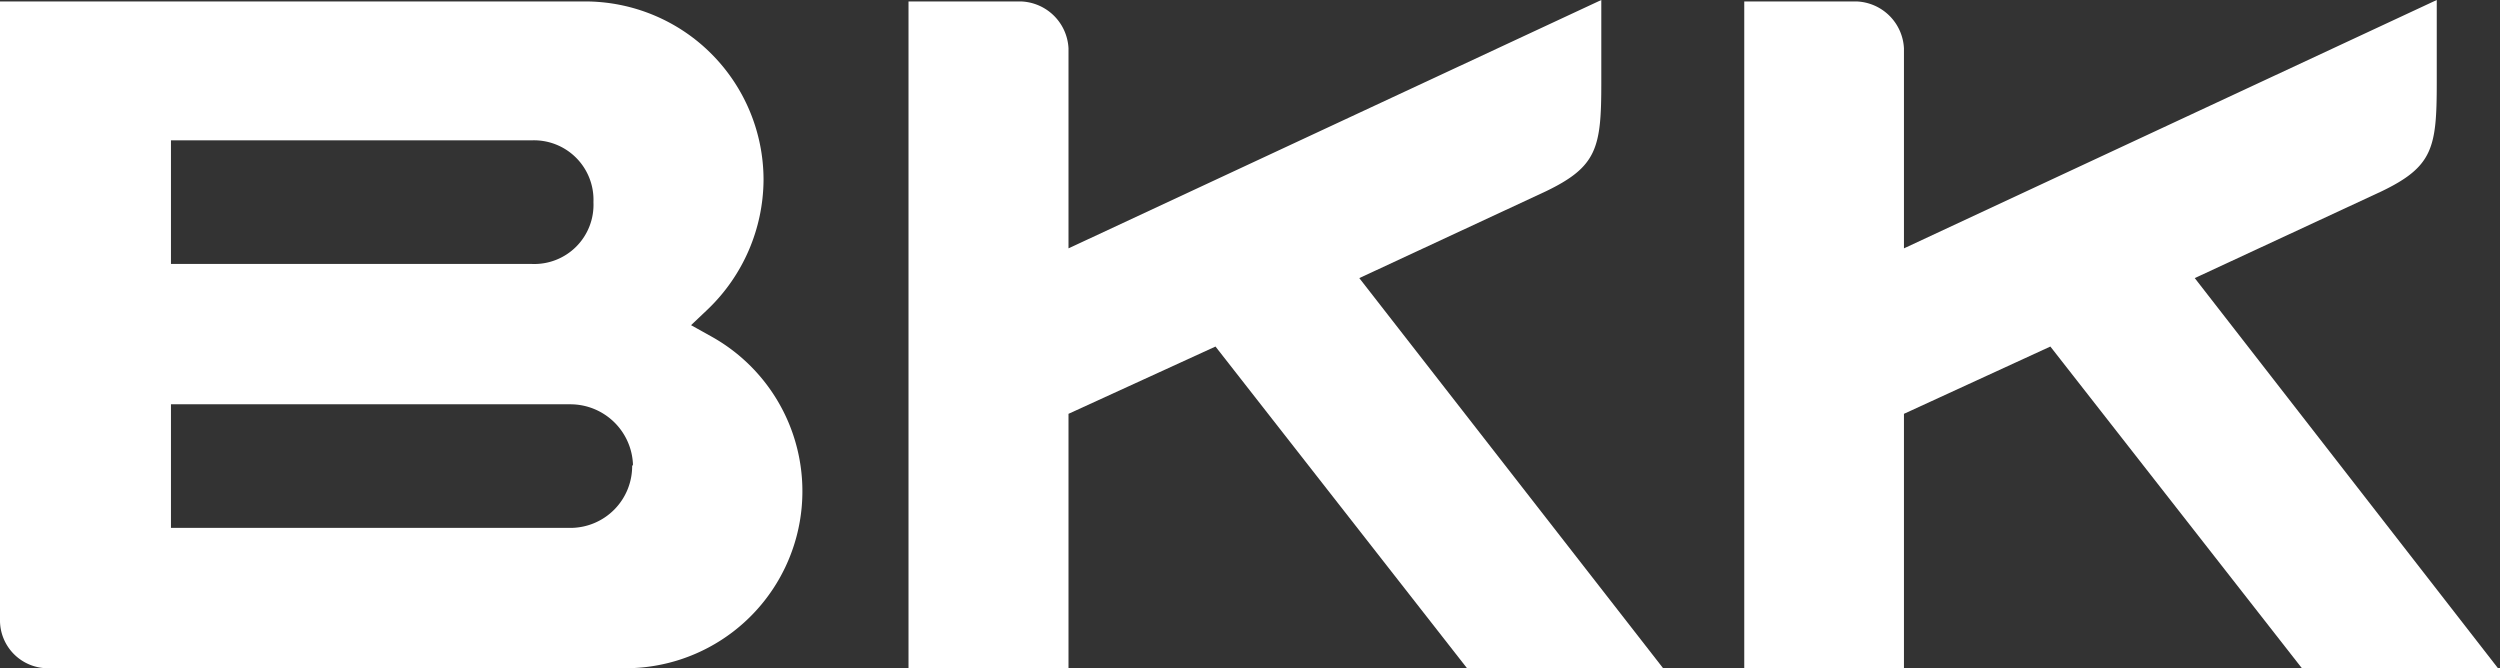 <svg xmlns="http://www.w3.org/2000/svg" viewBox="0 0 86.57 23.14"><rect x="0" y="0" width="86.57" height="23.14" fill="#333333" stroke="none"/><g id="Layer_2" data-name="Layer 2"><g id="Layer_1-2" data-name="Layer 1"><path d="M1.65,23.14A1.66,1.66,0,0,1,0,21.52V.05H20.27a6.18,6.18,0,0,1,6.17,6.18,6.26,6.26,0,0,1-1.93,4.48l-.58.55.7.39a6.13,6.13,0,0,1-3,11.49Zm4.27-14H18.41A2.05,2.05,0,0,0,20.55,7a2.06,2.06,0,0,0-2.14-2.14H5.92Zm16,7A2.17,2.17,0,0,0,19.75,14H5.92v4.28H19.75A2.14,2.14,0,0,0,21.89,16.09Z" style="fill:#fff"/><path d="M47.07,9.63l6.45-3c1.79-.86,1.93-1.51,1.93-3.76V0L37,8.6V1.67A1.71,1.71,0,0,0,35.35.05H31.46V23.14H37V14.33L42.09,12l8.75,11.19h6.79Z" style="fill:#fff"/><path d="M76,9.63l6.46-3c1.79-.86,1.92-1.51,1.92-3.76V0L65.93,8.6V1.67A1.71,1.71,0,0,0,64.29.05H60.4V23.14h5.53V14.33L71,12l8.75,11.19h6.79Z" style="fill:#fff"/></g></g></svg>